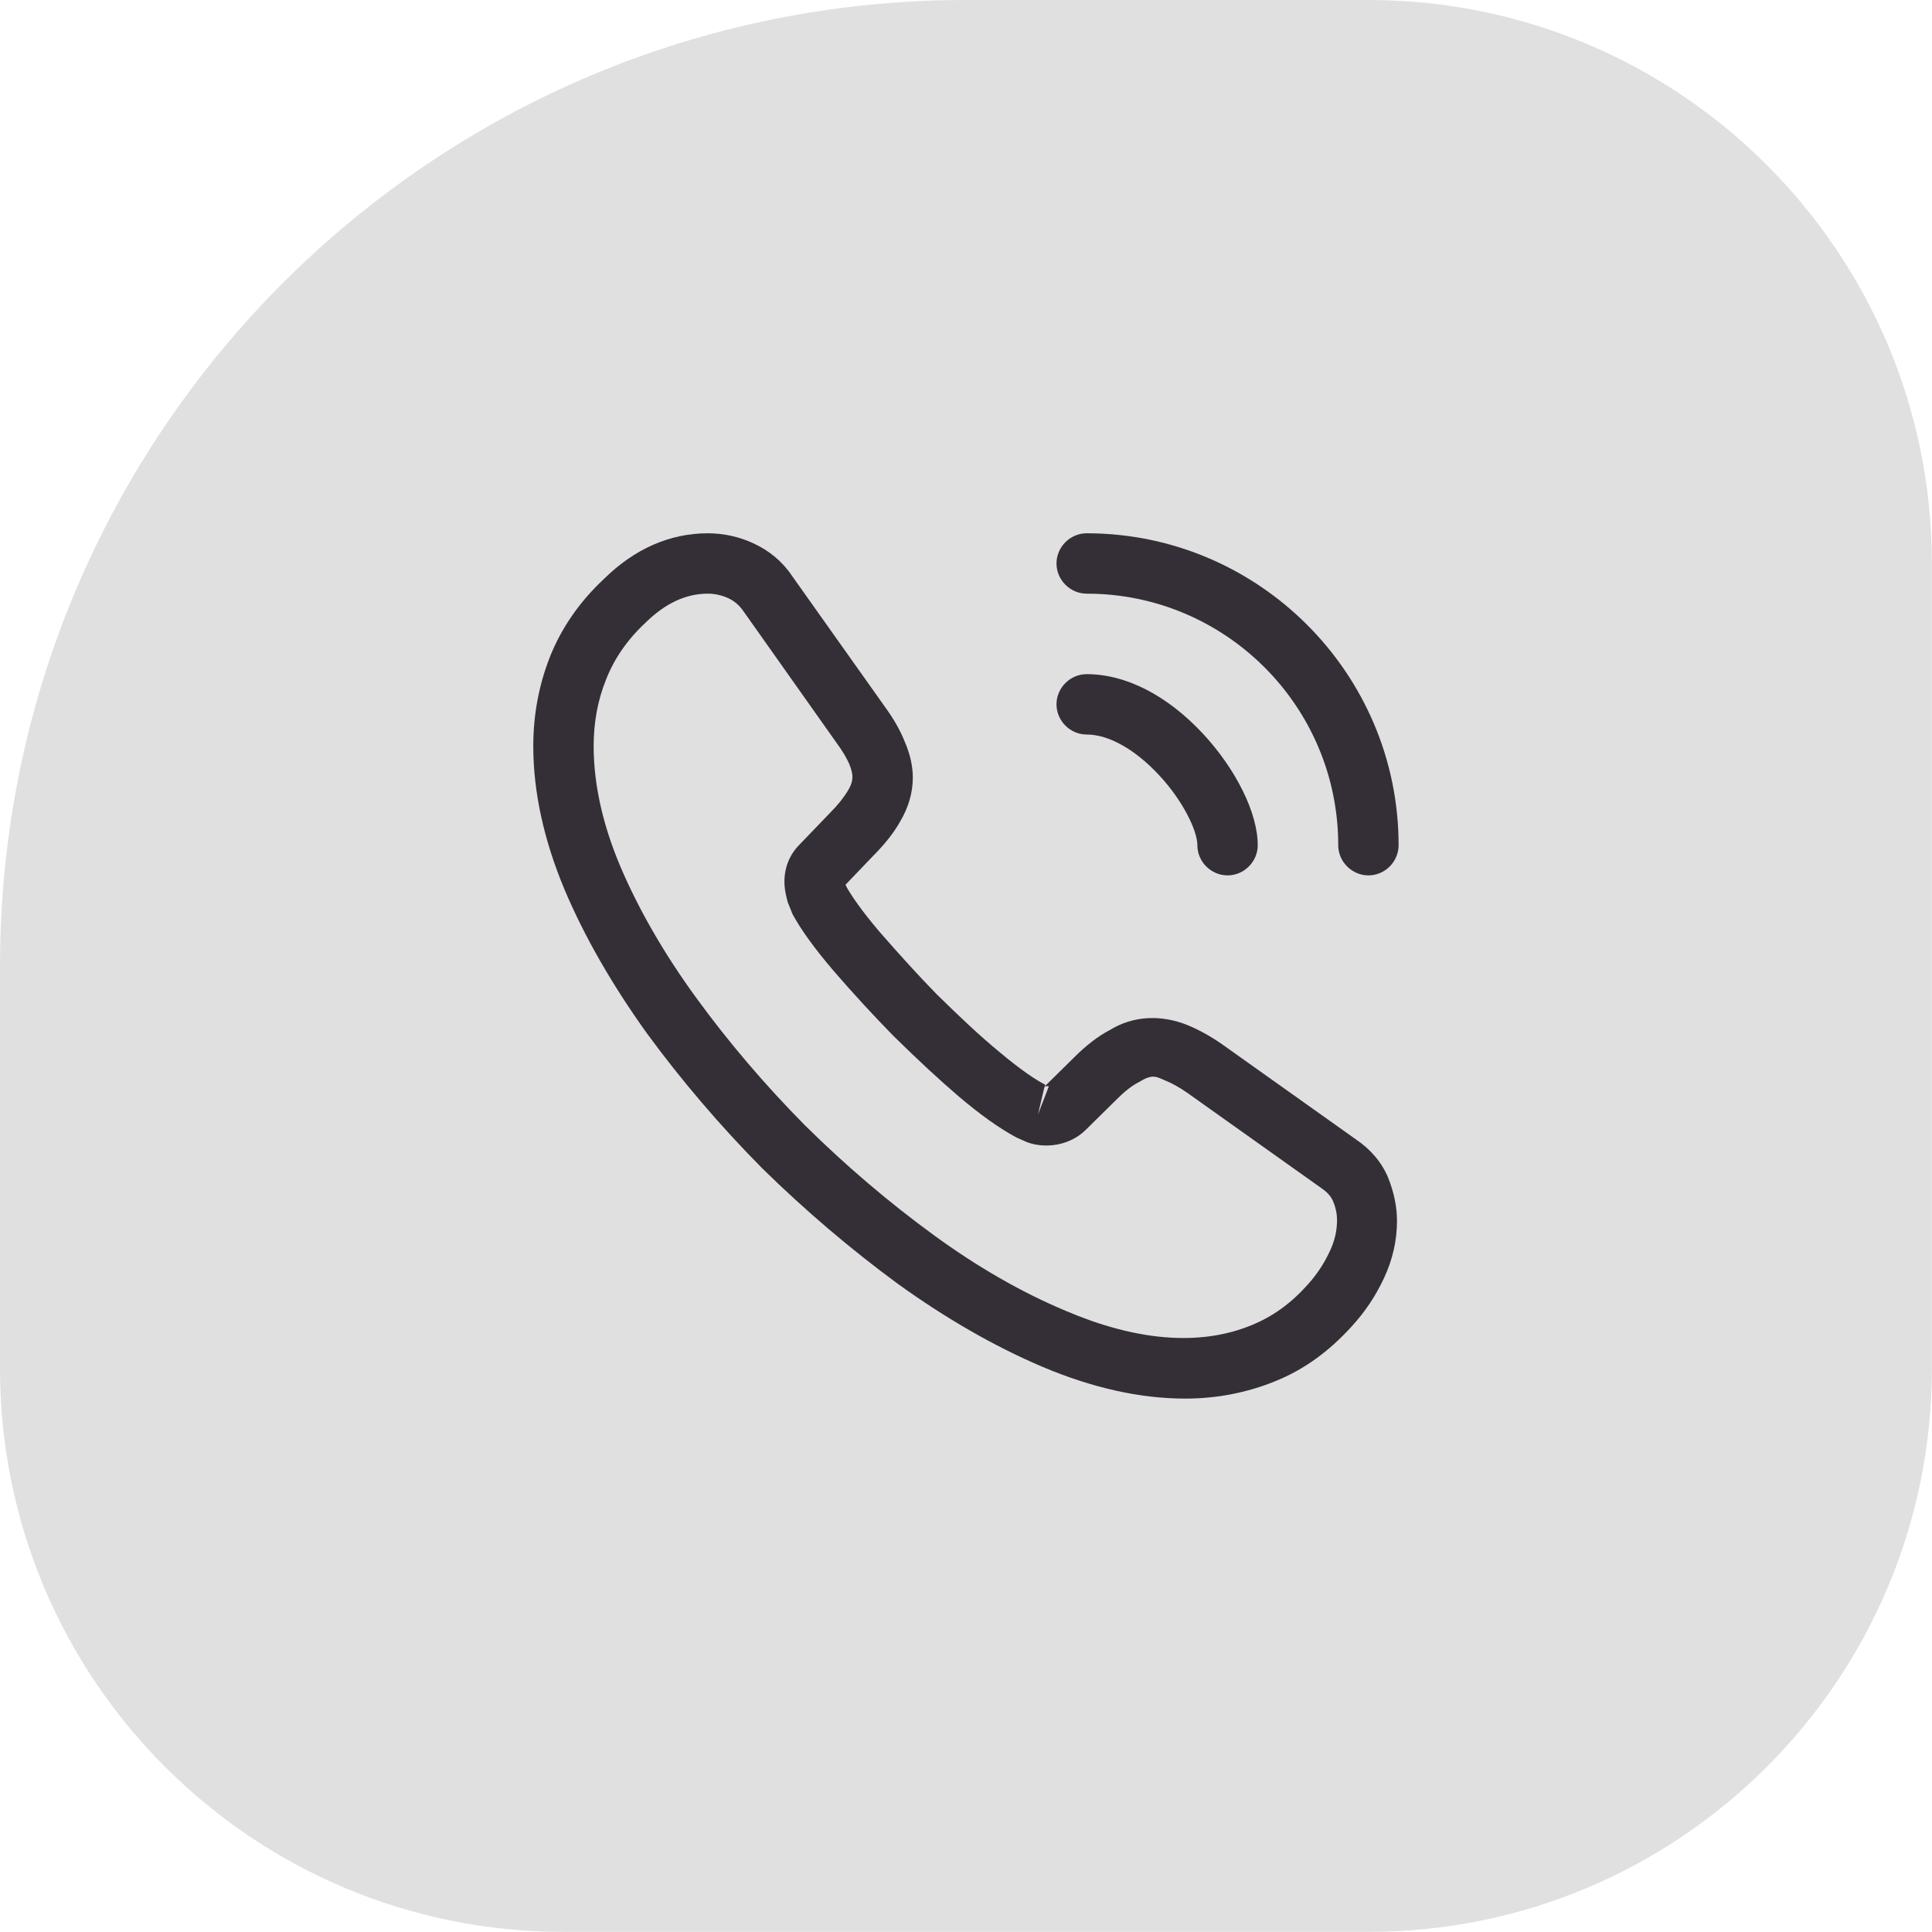 <?xml version="1.0" encoding="UTF-8"?> <svg xmlns="http://www.w3.org/2000/svg" xmlns:xlink="http://www.w3.org/1999/xlink" version="1.1" width="48" height="48" viewBox="0,0,256,256"><g fill="none" fill-rule="nonzero" stroke="none" stroke-width="1" stroke-linecap="butt" stroke-linejoin="miter" stroke-miterlimit="10" stroke-dasharray="" stroke-dashoffset="0" font-family="none" font-weight="none" font-size="none" text-anchor="none" style="mix-blend-mode: normal"><g transform="translate(0,0)"><g><g transform="scale(5.333,5.333)"><path d="M0,24c0,-13.255 10.745,-24 24,-24h10c7.732,0 14,6.268 14,14v20c0,7.732 -6.268,14 -14,14h-20c-7.732,0 -14,-6.268 -14,-14z" fill="#e0e0e0"></path><path d="M29.45,34.75c-1.13,0 -2.32,-0.27 -3.55,-0.79c-1.2,-0.51 -2.41,-1.21 -3.59,-2.06c-1.17,-0.86 -2.3,-1.82 -3.37,-2.87c-1.06,-1.07 -2.02,-2.2 -2.87,-3.36c-0.86,-1.2 -1.55,-2.4 -2.04,-3.56c-0.52,-1.24 -0.78,-2.44 -0.78,-3.57c0,-0.78 0.14,-1.52 0.41,-2.21c0.28,-0.71 0.73,-1.37 1.34,-1.94c0.77,-0.76 1.65,-1.14 2.59,-1.14c0.39,0 0.79,0.09 1.13,0.25c0.39,0.18 0.72,0.45 0.96,0.81l2.32,3.27c0.21,0.29 0.37,0.57 0.48,0.85c0.13,0.3 0.2,0.6 0.2,0.89c0,0.38 -0.11,0.75 -0.32,1.1c-0.15,0.27 -0.38,0.56 -0.67,0.85l-0.68,0.71c0.01,0.03 0.02,0.05 0.03,0.07c0.12,0.21 0.36,0.57 0.82,1.11c0.49,0.56 0.95,1.07 1.41,1.54c0.59,0.58 1.08,1.04 1.54,1.42c0.57,0.48 0.94,0.72 1.16,0.83l-0.02,0.05l0.73,-0.72c0.31,-0.31 0.61,-0.54 0.9,-0.69c0.55,-0.34 1.25,-0.4 1.95,-0.11c0.26,0.11 0.54,0.26 0.84,0.47l3.32,2.36c0.37,0.25 0.64,0.57 0.8,0.95c0.15,0.38 0.22,0.73 0.22,1.08c0,0.48 -0.11,0.96 -0.32,1.41c-0.21,0.45 -0.47,0.84 -0.8,1.2c-0.57,0.63 -1.19,1.08 -1.91,1.37c-0.69,0.28 -1.44,0.43 -2.23,0.43zM17.59,14.75c-0.55,0 -1.06,0.24 -1.55,0.72c-0.46,0.43 -0.78,0.9 -0.98,1.41c-0.21,0.52 -0.31,1.07 -0.31,1.66c0,0.93 0.22,1.94 0.66,2.98c0.45,1.06 1.08,2.16 1.88,3.26c0.8,1.1 1.71,2.17 2.71,3.18c1,0.99 2.08,1.91 3.19,2.72c1.08,0.79 2.19,1.43 3.29,1.89c1.71,0.73 3.31,0.9 4.63,0.35c0.51,-0.21 0.96,-0.53 1.37,-0.99c0.23,-0.25 0.41,-0.52 0.56,-0.84c0.12,-0.25 0.18,-0.51 0.18,-0.77c0,-0.16 -0.03,-0.32 -0.11,-0.5c-0.03,-0.06 -0.09,-0.17 -0.28,-0.3l-3.32,-2.36c-0.2,-0.14 -0.38,-0.24 -0.55,-0.31c-0.22,-0.09 -0.31,-0.18 -0.65,0.03c-0.2,0.1 -0.38,0.25 -0.58,0.45l-0.76,0.75c-0.39,0.38 -0.99,0.47 -1.45,0.3l-0.27,-0.12c-0.41,-0.22 -0.89,-0.56 -1.42,-1.01c-0.48,-0.41 -1,-0.89 -1.63,-1.51c-0.49,-0.5 -0.98,-1.03 -1.49,-1.62c-0.47,-0.55 -0.81,-1.02 -1.02,-1.41l-0.12,-0.3c-0.06,-0.23 -0.08,-0.36 -0.08,-0.5c0,-0.36 0.13,-0.68 0.38,-0.93l0.75,-0.78c0.2,-0.2 0.35,-0.39 0.45,-0.56c0.08,-0.13 0.11,-0.24 0.11,-0.34c0,-0.08 -0.03,-0.2 -0.08,-0.32c-0.07,-0.16 -0.18,-0.34 -0.32,-0.53l-2.32,-3.28c-0.1,-0.14 -0.22,-0.24 -0.37,-0.31c-0.16,-0.07 -0.33,-0.11 -0.5,-0.11zM25.95,27.01l-0.16,0.68l0.27,-0.7c-0.05,-0.01 -0.09,0 -0.11,0.02z" fill="#342f37"></path><path d="M30.5,21.75c-0.41,0 -0.75,-0.34 -0.75,-0.75c0,-0.36 -0.36,-1.11 -0.96,-1.75c-0.59,-0.63 -1.24,-1 -1.79,-1c-0.41,0 -0.75,-0.34 -0.75,-0.75c0,-0.41 0.34,-0.75 0.75,-0.75c0.97,0 1.99,0.52 2.88,1.47c0.83,0.89 1.37,1.98 1.37,2.78c0,0.41 -0.34,0.75 -0.75,0.75z" fill="#342f37"></path><path d="M34,21.75c-0.41,0 -0.75,-0.34 -0.75,-0.75c0,-3.45 -2.8,-6.25 -6.25,-6.25c-0.41,0 -0.75,-0.34 -0.75,-0.75c0,-0.41 0.34,-0.75 0.75,-0.75c4.27,0 7.75,3.48 7.75,7.75c0,0.41 -0.34,0.75 -0.75,0.75z" fill="#342f37"></path></g></g></g></g></svg> 